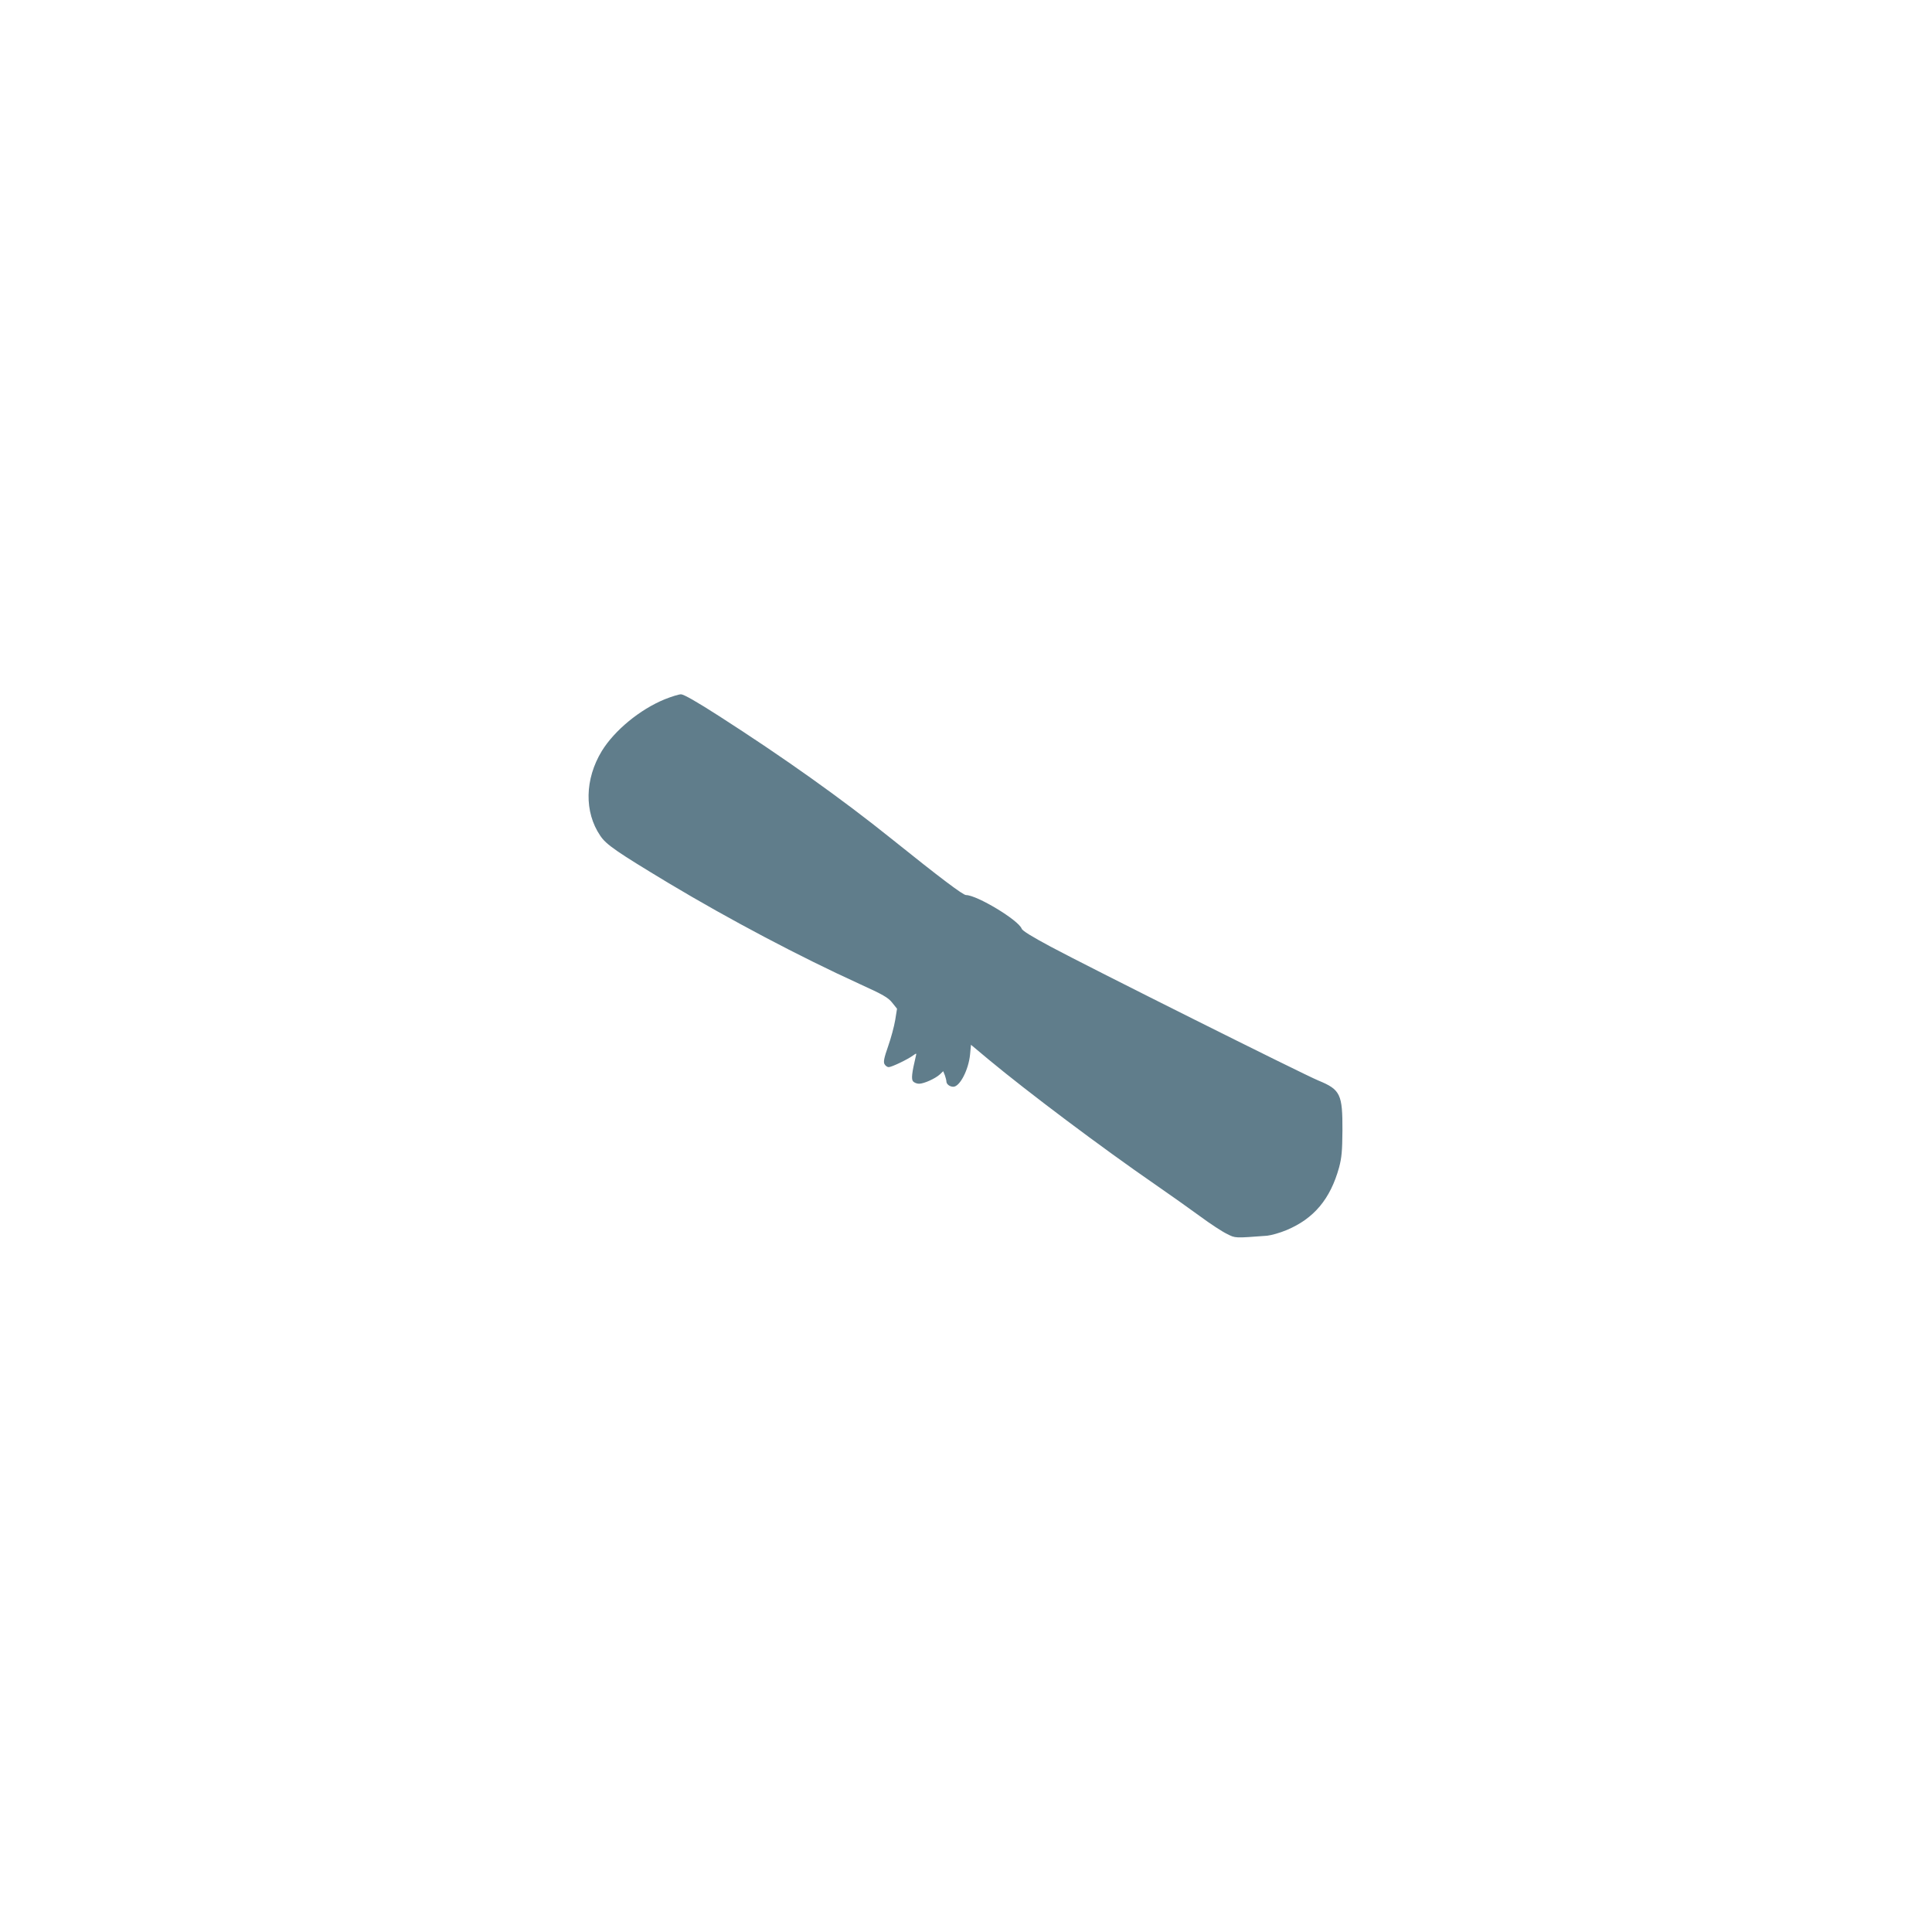 <?xml version="1.0" standalone="no"?>
<!DOCTYPE svg PUBLIC "-//W3C//DTD SVG 20010904//EN"
 "http://www.w3.org/TR/2001/REC-SVG-20010904/DTD/svg10.dtd">
<svg version="1.0" xmlns="http://www.w3.org/2000/svg"
 width="1280pt" height="1280pt" viewBox="0 0 1280 1280"
 preserveAspectRatio="xMidYMid meet">
<g transform="translate(0,1280) scale(0.1,-0.1)"
fill="#607d8b" stroke="none">
<path d="M4404 8167 c-164 -67 -333 -206 -417 -343 -113 -186 -117 -404 -10
-561 39 -59 108 -106 453 -314 404 -242 868 -487 1267 -669 154 -70 187 -89
214 -123 l32 -40 -12 -75 c-7 -42 -28 -120 -47 -174 -27 -77 -32 -103 -24
-118 6 -11 18 -20 28 -20 19 0 124 50 161 77 24 17 24 17 18 -7 -26 -109 -30
-149 -18 -164 8 -9 25 -16 40 -16 33 0 109 35 138 62 l22 21 11 -27 c5 -15 10
-33 10 -40 0 -19 22 -36 46 -36 43 0 101 112 111 214 l6 64 116 -97 c260 -216
747 -582 1105 -829 93 -64 225 -158 295 -209 69 -51 150 -104 180 -118 57 -29
50 -28 266 -12 28 3 85 19 128 37 182 76 291 206 349 416 17 65 21 108 22 244
1 240 -13 271 -159 331 -100 41 -1524 753 -1774 887 -123 66 -187 105 -192
119 -21 57 -297 223 -369 223 -20 0 -170 113 -494 373 -331 266 -711 536
-1139 811 -151 97 -237 146 -255 146 -15 0 -63 -15 -108 -33z"/>
</g>
</svg>
